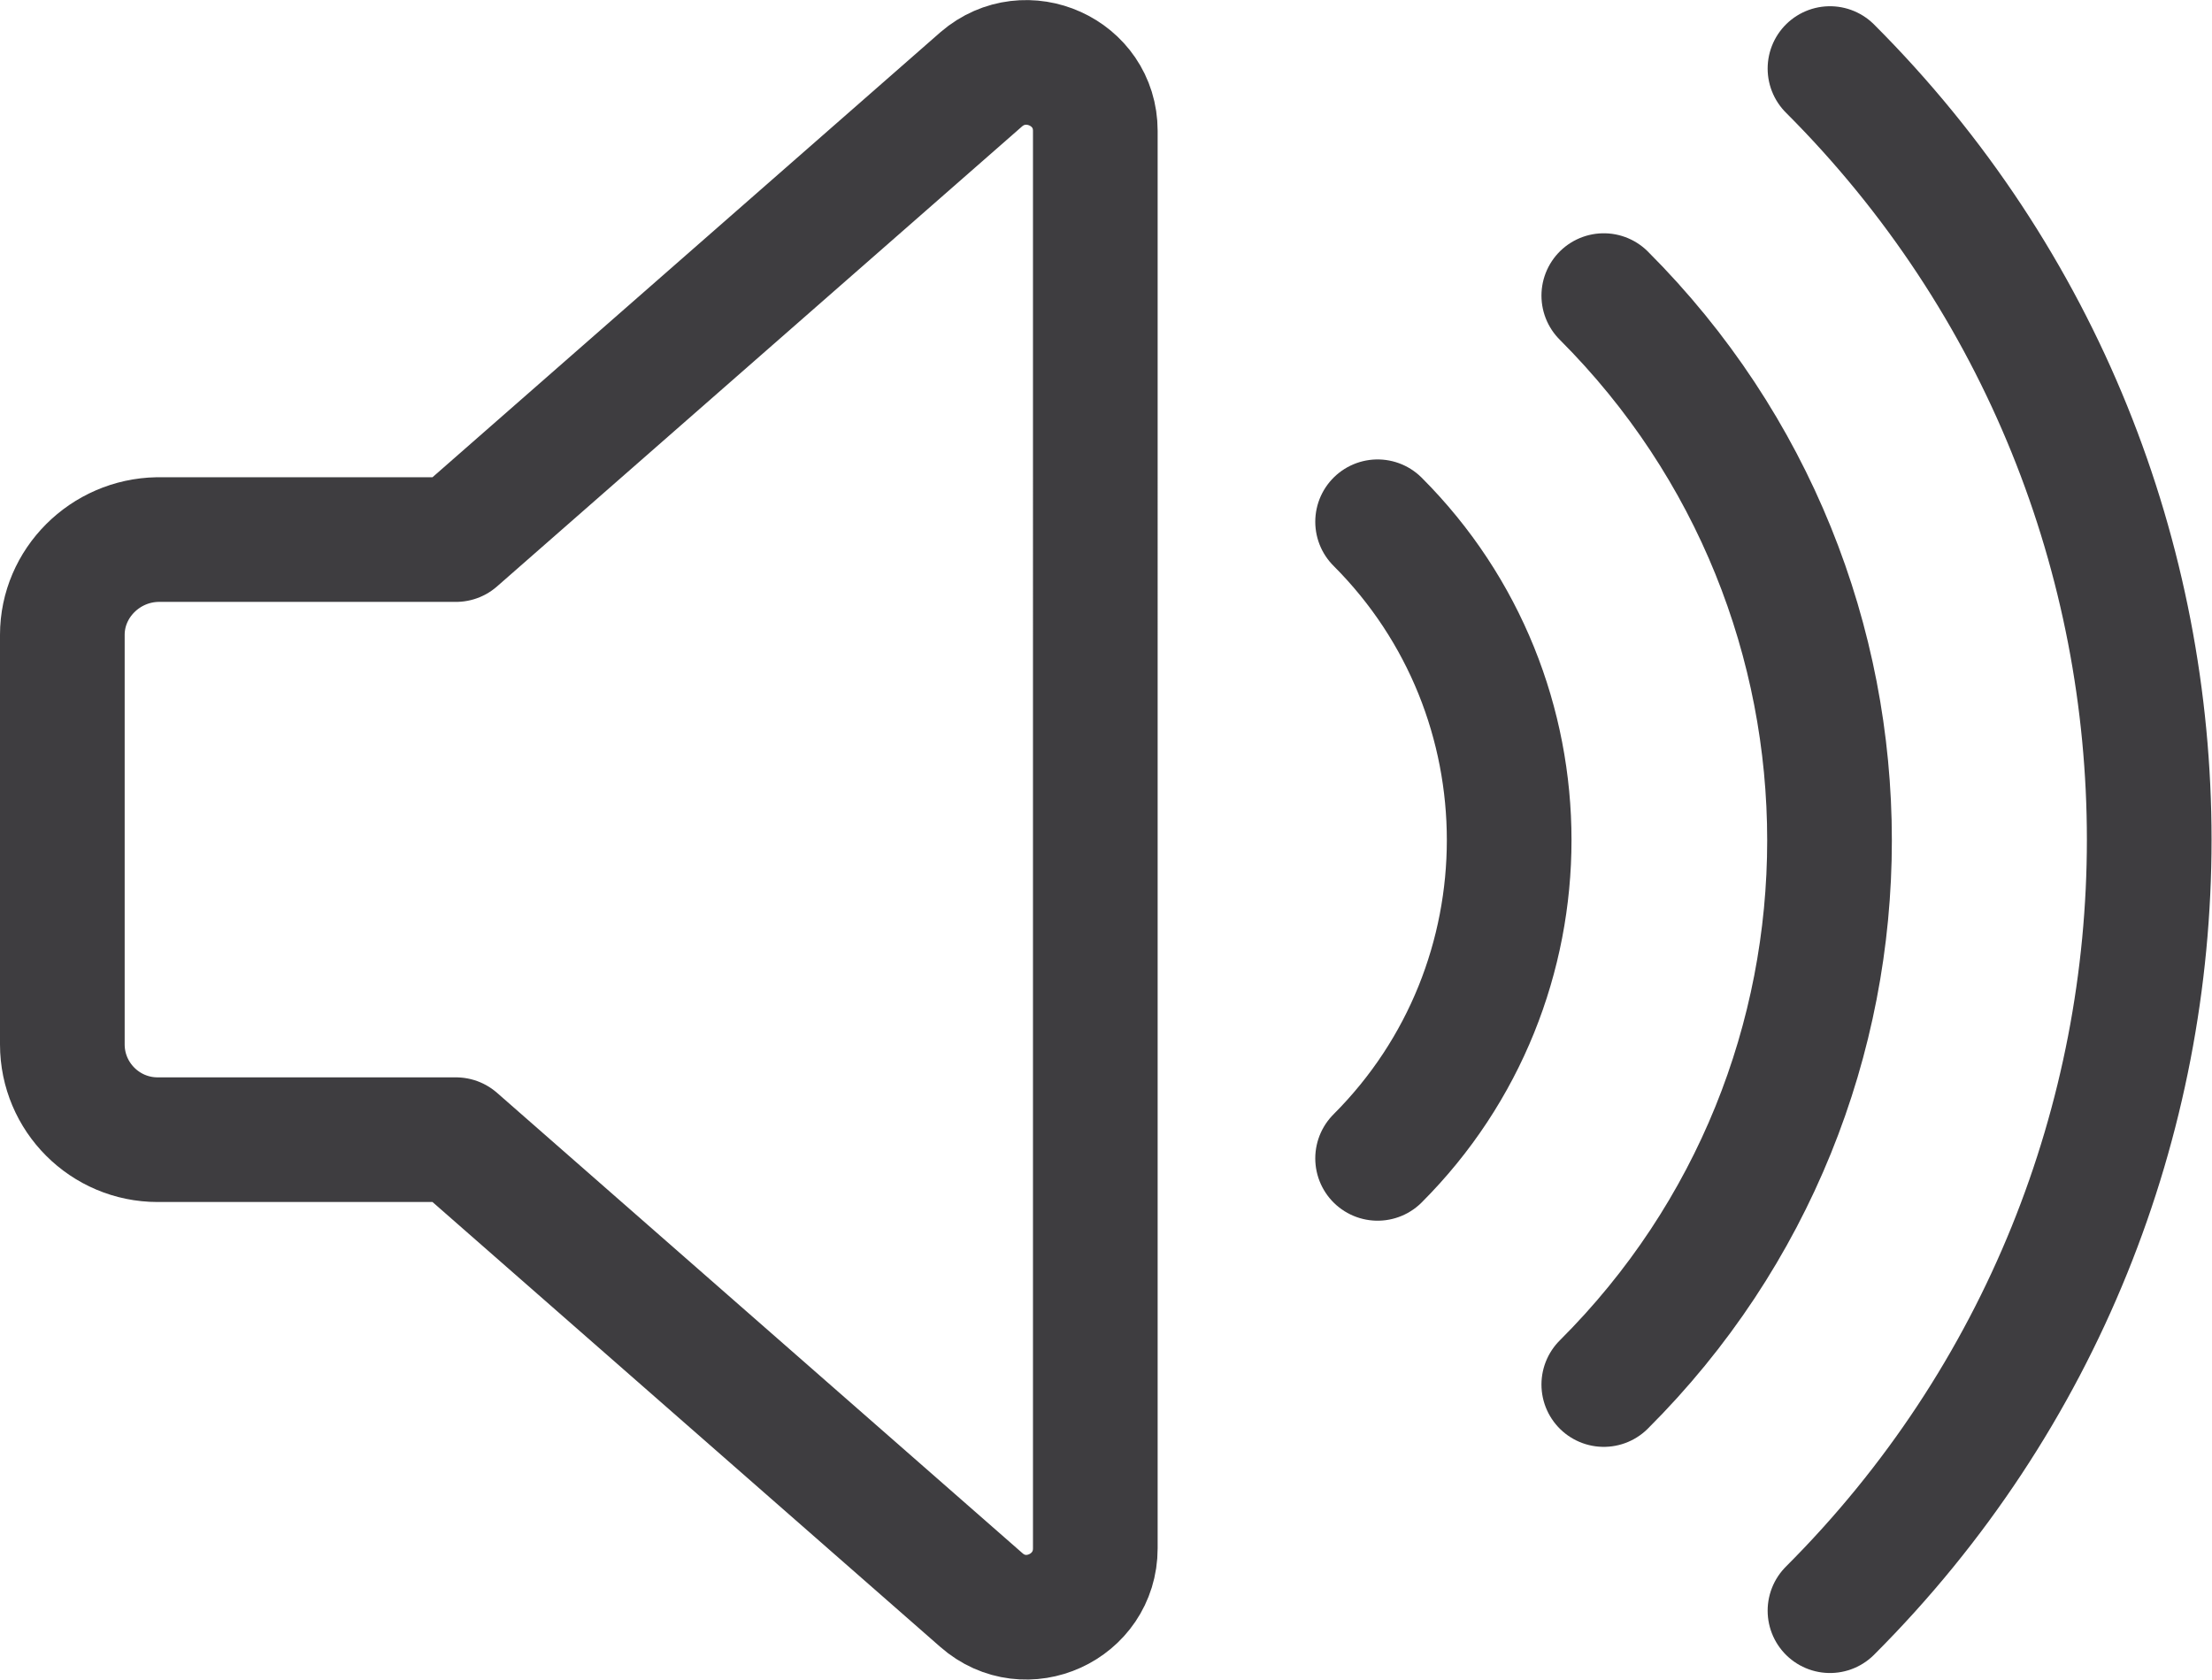 <?xml version="1.0" encoding="utf-8"?>
<!-- Generator: Adobe Illustrator 28.0.0, SVG Export Plug-In . SVG Version: 6.00 Build 0)  -->
<!DOCTYPE svg PUBLIC "-//W3C//DTD SVG 1.1//EN" "http://www.w3.org/Graphics/SVG/1.1/DTD/svg11.dtd">
<svg version="1.1" xmlns="http://www.w3.org/2000/svg" xmlns:xlink="http://www.w3.org/1999/xlink" x="0px" y="0px"
	 viewBox="0 0 248.4 188.7" style="enable-background:new 0 0 248.4 188.7;" xml:space="preserve">
<g id="background">
</g>
<g id="sound_icons">
	<g>
		<g>
			<g>
				<path style="fill:none;stroke:#3E3D40;stroke-width:14;stroke-linecap:round;stroke-linejoin:round;stroke-miterlimit:10;" d="M154.7,58.6c19.7,19.7,19.7,51.8,0,71.5"/>
				<path style="fill:none;stroke:#3E3D40;stroke-width:14;stroke-linecap:round;stroke-linejoin:round;stroke-miterlimit:10;" d="M180.1,33.2c33.8,33.8,33.8,88.6,0,122.3"/>
				<path style="fill:none;stroke:#3E3D40;stroke-width:14;stroke-linecap:round;stroke-linejoin:round;stroke-miterlimit:10;" d="M205.5,7.7c47.8,47.8,47.8,125.4,0,173.2"/>
			</g>
		</g>
		<path style="fill:none;stroke:#3E3D40;stroke-width:14;stroke-linecap:round;stroke-linejoin:round;stroke-miterlimit:10;" d="M110.2,8.9l-59,51.7H17.7C11.8,60.7,7,65.5,7,71.3v46c0,5.9,4.8,10.7,10.7,10.7h33.5l59,51.7
			c5,4.4,12.8,0.8,12.8-5.8V14.7C123,8.1,115.2,4.6,110.2,8.9z"/>
	</g>
</g>
</svg>
